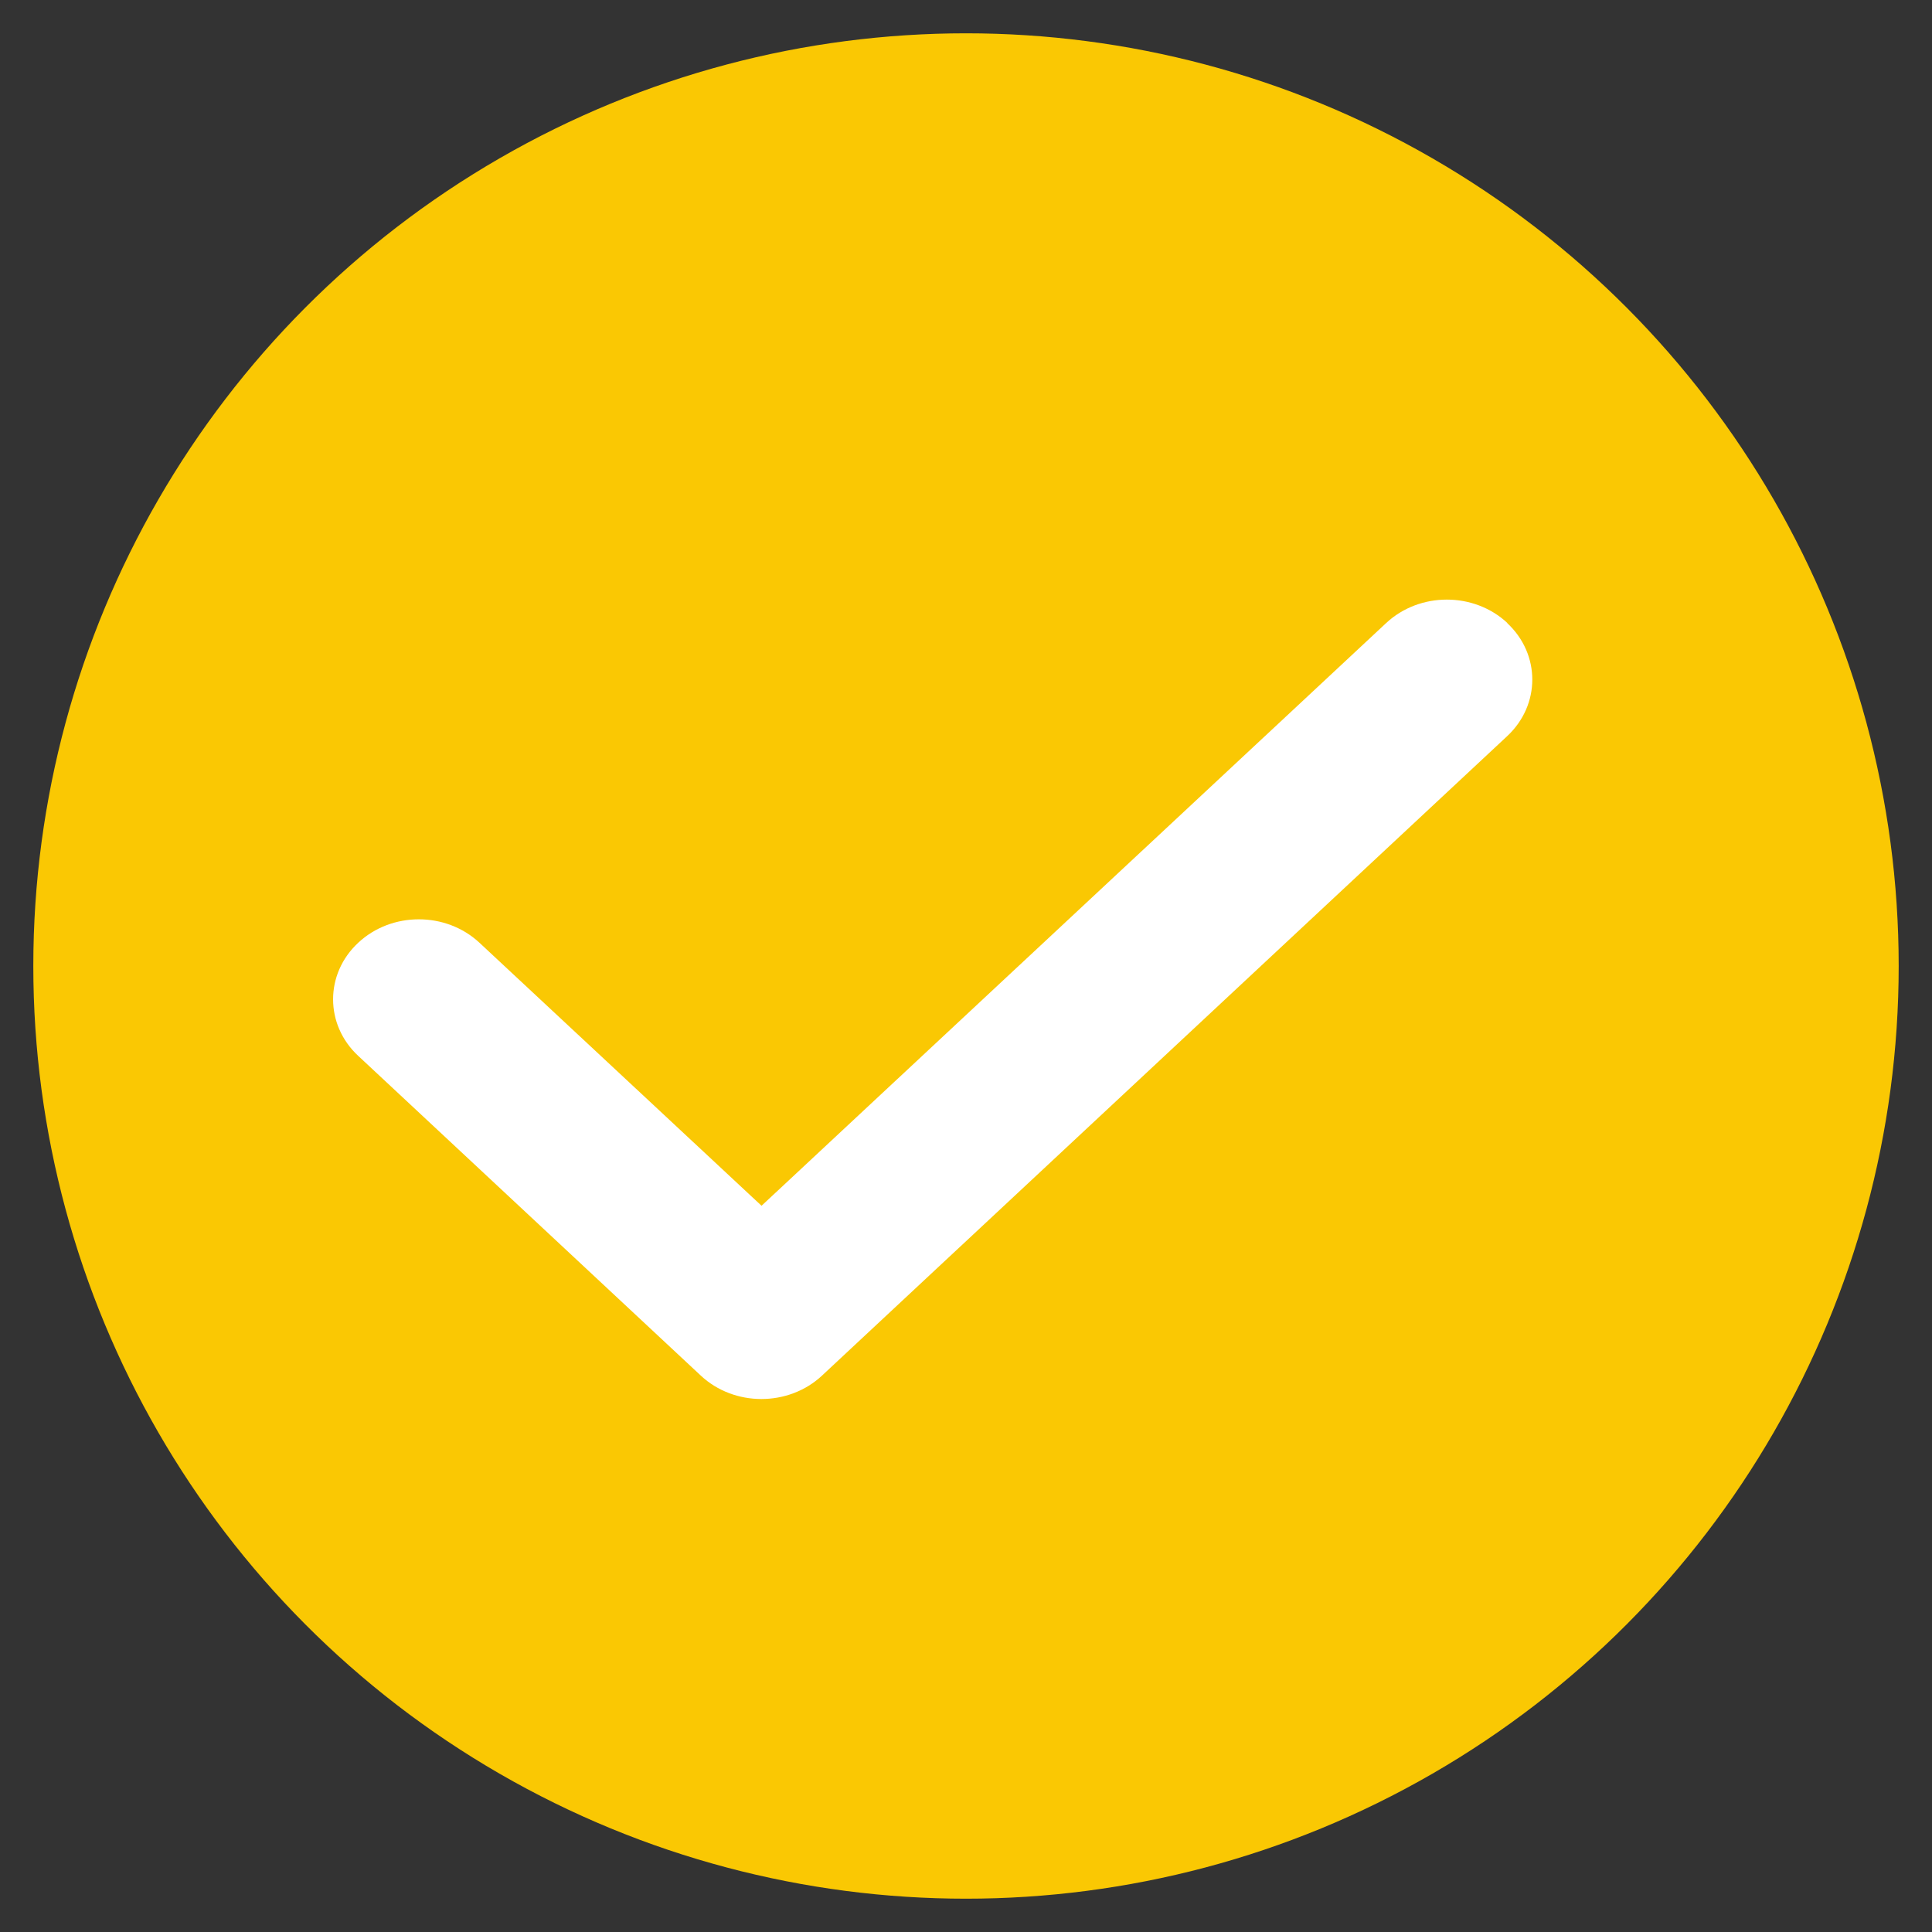 <svg xmlns:xlink="http://www.w3.org/1999/xlink" xmlns="http://www.w3.org/2000/svg" version="1.1" viewBox="0 0 29 29" height="29px" width="29px">
    <rect x="0" y="0" width="29" height="29" fill="#333333" stroke="none"/>
    <title>A5CA6440-E1A2-4A24-BE91-F1C68A10A336</title>
    <g fill-rule="evenodd" fill="none" stroke-width="1" stroke="none" id="Page-1">
        <g transform="translate(-397, -9)" id="OCM-Store-Homepage">
            <g transform="translate(397.5, 9.5)" id="Yellow-circle-tick">
                <circle r="14" cy="14" cx="14" fill="#FAC803" id="Oval"></circle>
                <path fill-rule="nonzero" fill="#FFFFFF" id="Tick" d="M22.123,8.852 C22.626,9.32 22.626,10.081 22.123,10.55 L11.839,20.148 C11.337,20.617 10.521,20.617 10.019,20.148 L4.877,15.349 C4.374,14.881 4.374,14.119 4.877,13.651 C5.379,13.182 6.194,13.182 6.697,13.651 L10.931,17.599 L20.307,8.852 C20.81,8.383 21.625,8.383 22.127,8.852 L22.123,8.852 Z"></path>
            </g>
        </g>
    </g>
</svg>